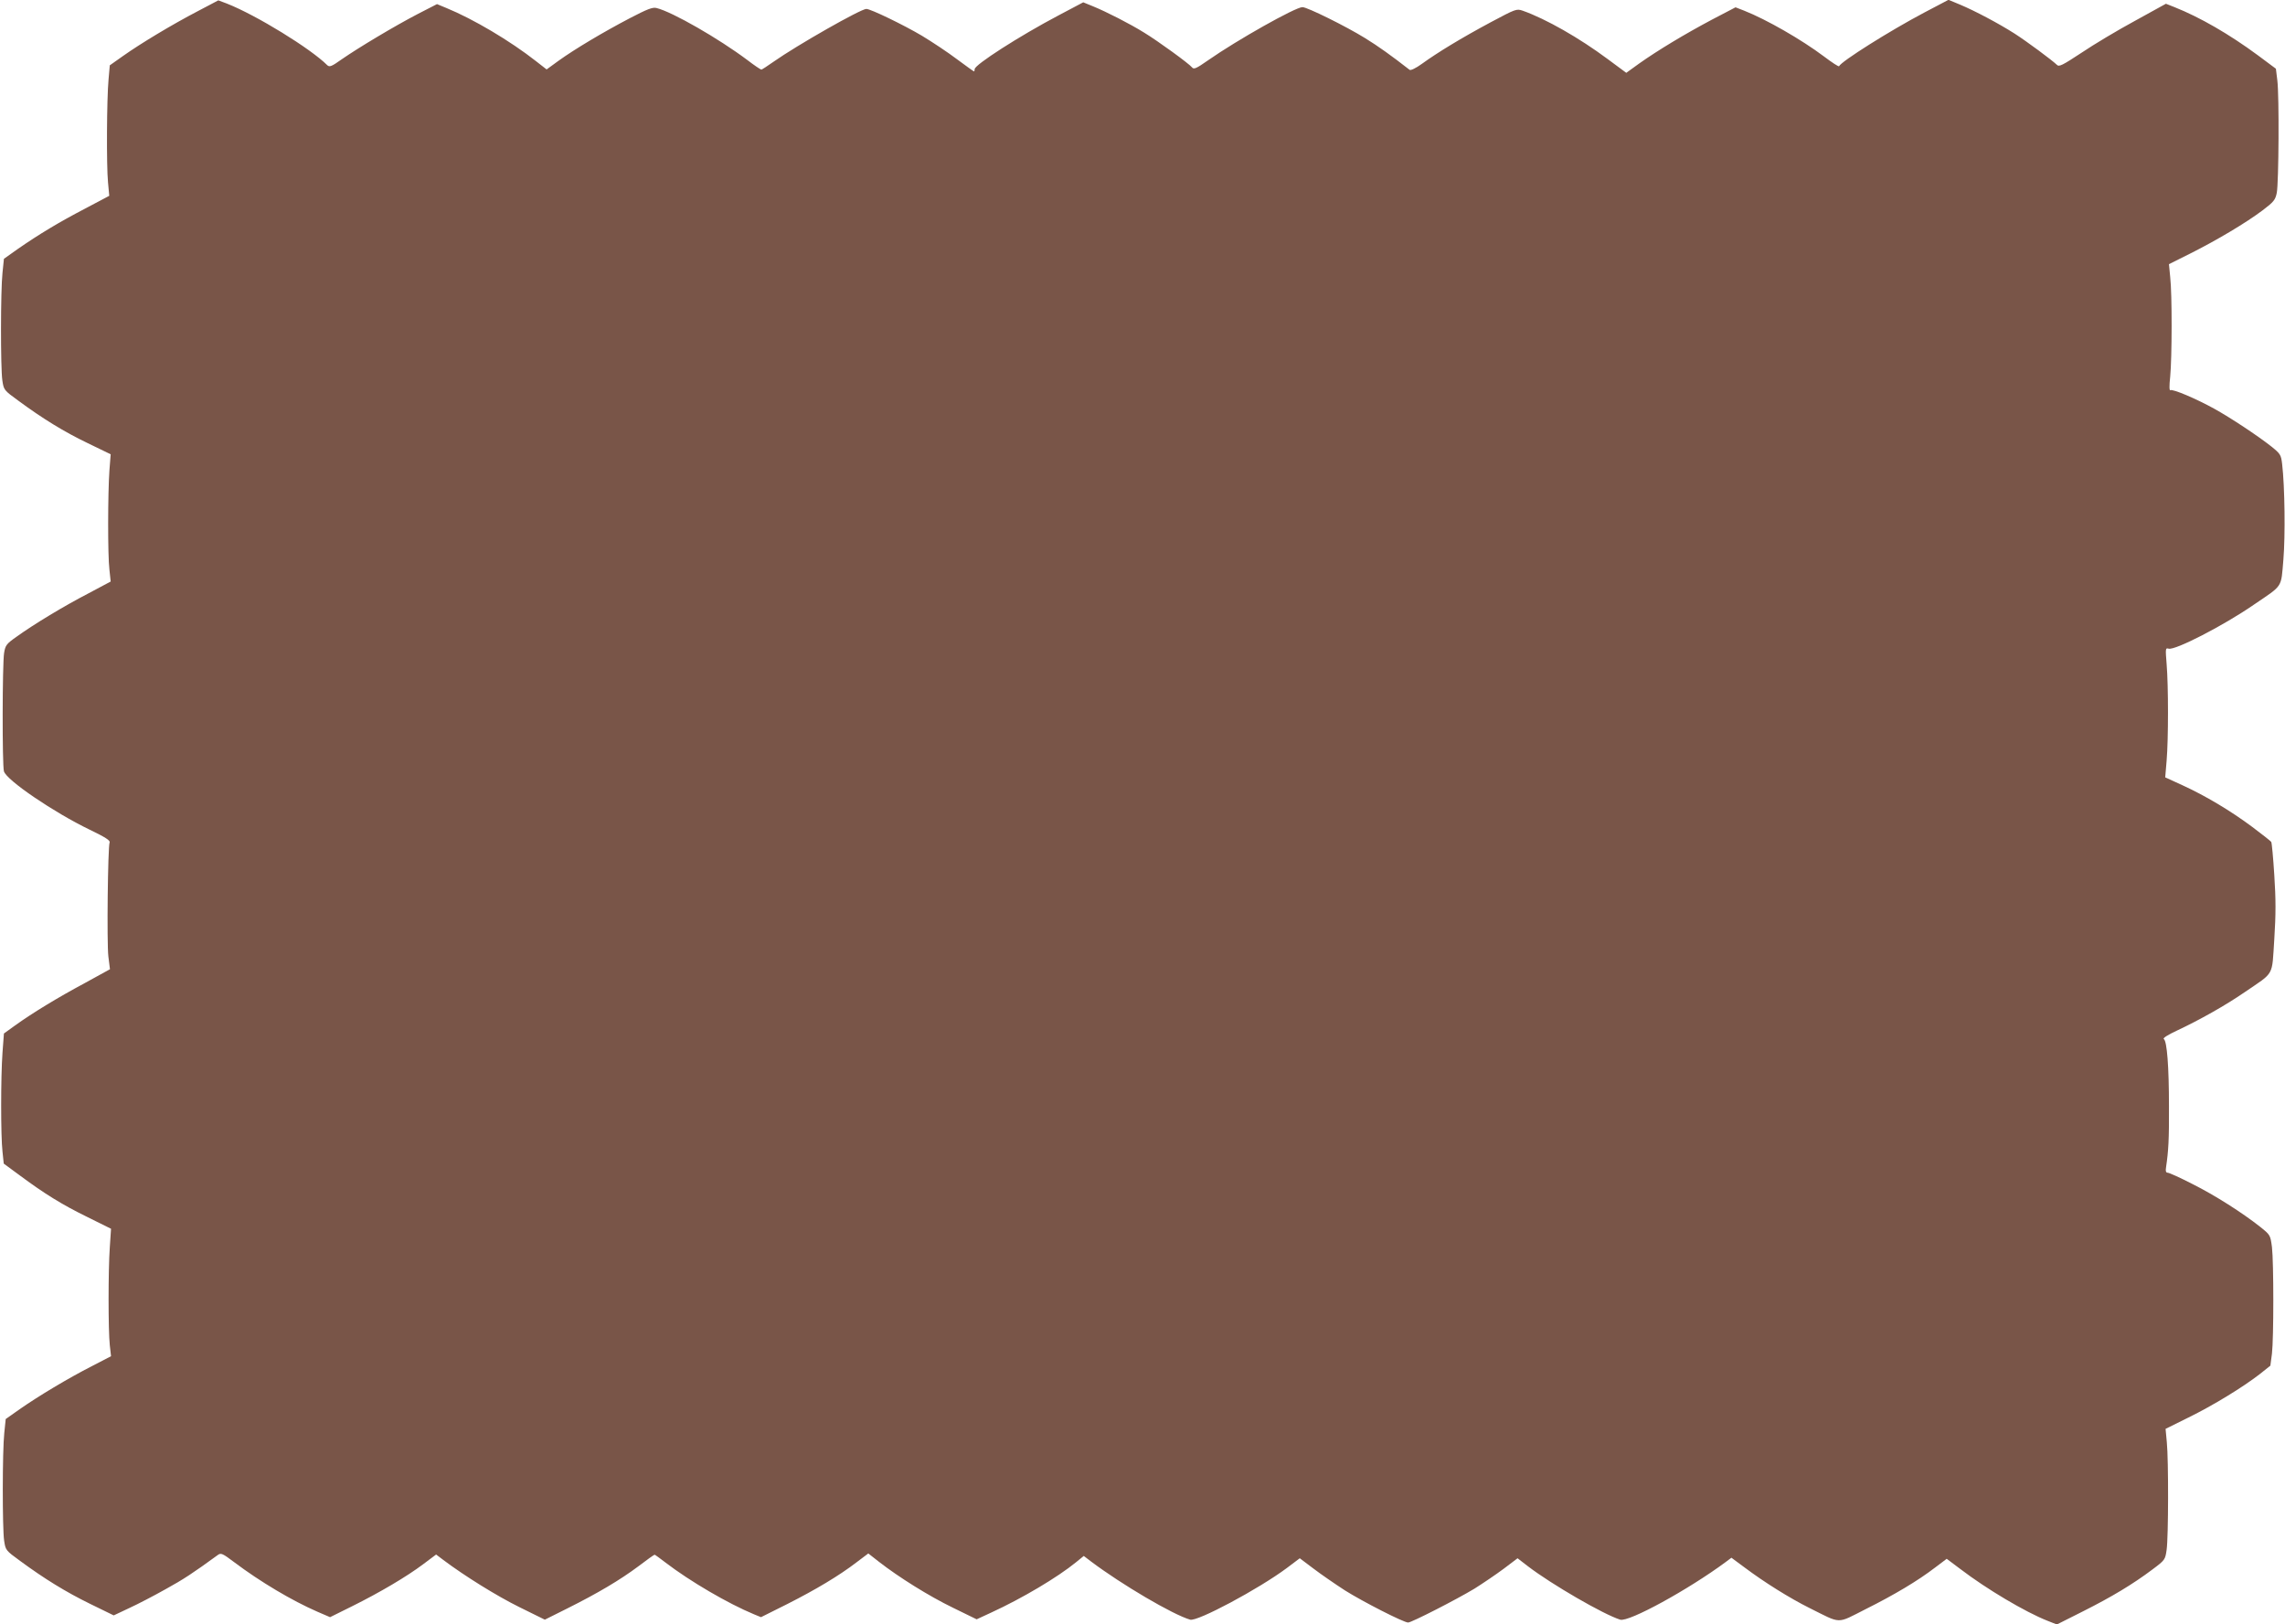 <?xml version="1.0" standalone="no"?>
<!DOCTYPE svg PUBLIC "-//W3C//DTD SVG 20010904//EN"
 "http://www.w3.org/TR/2001/REC-SVG-20010904/DTD/svg10.dtd">
<svg version="1.0" xmlns="http://www.w3.org/2000/svg"
 width="1280pt" height="910pt" viewBox="0 0 1280 910"
 preserveAspectRatio="xMidYMid meet">
<g transform="translate(0,910) scale(0.1,-0.1)"
fill="#795548" stroke="none">
<path d="M1109 9038 c-146 -76 -323 -183 -419 -251 l-75 -53 -7 -80 c-10 -107
-12 -481 -3 -575 l7 -76 -134 -71 c-146 -76 -259 -144 -380 -228 l-76 -54 -8
-78 c-11 -102 -11 -532 -1 -602 8 -55 9 -56 90 -115 137 -101 256 -174 389
-238 l128 -62 -7 -90 c-9 -125 -10 -476 0 -557 l7 -66 -124 -66 c-137 -71
-306 -173 -403 -243 -57 -40 -63 -48 -70 -91 -10 -59 -11 -628 -1 -663 14 -50
281 -231 480 -327 89 -43 117 -61 112 -72 -10 -27 -16 -563 -7 -638 l9 -72
-140 -77 c-151 -81 -293 -167 -393 -239 l-61 -44 -8 -107 c-10 -138 -10 -468
0 -555 l7 -67 87 -64 c140 -104 238 -165 381 -235 l133 -66 -7 -105 c-9 -129
-9 -462 0 -547 l7 -62 -108 -56 c-133 -68 -298 -167 -404 -241 l-78 -55 -8
-78 c-11 -102 -11 -532 -1 -602 8 -55 9 -56 90 -115 136 -100 256 -174 393
-241 l131 -64 87 41 c48 22 140 70 204 106 100 55 153 90 293 192 17 12 26 8
91 -41 146 -110 325 -216 465 -277 l72 -31 123 61 c155 77 306 166 399 236
l72 54 41 -31 c120 -90 297 -200 424 -263 l144 -71 126 63 c170 85 295 159
398 236 47 36 88 65 91 65 2 0 30 -20 61 -44 137 -105 351 -230 496 -290 l39
-16 146 73 c160 81 291 159 390 235 l65 49 60 -47 c112 -87 280 -192 414 -257
l133 -65 82 38 c172 79 371 197 475 282 l43 35 42 -32 c169 -127 455 -296 554
-325 40 -12 384 172 541 289 l73 55 77 -58 c42 -32 122 -87 176 -122 100 -63
329 -180 354 -180 19 0 271 129 372 190 46 29 120 79 163 111 l78 59 57 -44
c133 -102 425 -271 518 -300 48 -15 383 169 591 323 l32 24 73 -54 c112 -84
253 -172 363 -227 183 -91 150 -91 316 -7 160 80 291 158 389 233 l65 49 76
-57 c148 -113 364 -241 488 -290 l53 -21 147 74 c161 81 279 152 388 234 71
53 72 55 80 111 10 71 11 500 1 602 l-7 75 127 63 c139 68 307 171 401 244
l59 47 9 68 c10 88 10 508 0 596 -9 67 -9 68 -65 113 -100 79 -253 177 -381
241 -68 35 -130 63 -138 63 -10 0 -13 9 -9 33 13 88 17 153 16 339 0 222 -11
366 -29 377 -7 5 24 24 71 46 130 61 274 142 383 217 168 115 151 84 165 296
9 141 9 223 0 360 -6 97 -14 181 -17 185 -3 5 -50 42 -106 84 -122 91 -263
175 -392 234 l-96 44 8 95 c10 121 10 417 0 538 -7 89 -7 93 11 88 35 -11 306
128 477 246 166 113 152 91 166 253 11 134 8 407 -7 535 -6 52 -10 58 -61 99
-76 60 -227 160 -319 211 -101 56 -233 112 -246 104 -6 -4 -7 23 -1 77 10 105
11 460 0 556 l-7 73 122 61 c149 75 310 171 403 241 62 47 71 58 79 98 11 57
14 543 3 630 l-8 65 -102 76 c-160 118 -323 212 -466 269 l-48 19 -174 -96
c-96 -52 -230 -132 -298 -178 -108 -71 -127 -81 -139 -68 -27 26 -167 130
-237 175 -91 58 -224 128 -305 162 l-65 27 -135 -71 c-195 -103 -466 -274
-478 -301 -2 -4 -40 21 -85 55 -125 94 -322 207 -446 256 l-49 19 -134 -70
c-152 -81 -300 -170 -406 -245 l-72 -52 -104 77 c-160 119 -346 225 -476 271
-35 12 -39 10 -180 -65 -164 -88 -297 -169 -384 -232 -36 -26 -64 -39 -70 -34
-100 78 -175 132 -250 178 -107 66 -323 173 -350 173 -39 0 -366 -184 -529
-298 -67 -47 -80 -52 -90 -39 -17 21 -190 147 -269 195 -79 49 -210 116 -286
147 l-54 22 -138 -73 c-220 -116 -470 -277 -470 -301 0 -7 -2 -13 -4 -13 -2 0
-45 31 -95 68 -50 38 -139 97 -197 132 -103 61 -287 150 -311 150 -31 0 -388
-203 -520 -296 -34 -24 -65 -44 -68 -44 -4 0 -40 24 -79 54 -160 120 -419 269
-508 291 -22 6 -52 -6 -150 -57 -149 -78 -310 -174 -400 -239 l-66 -48 -59 46
c-145 114 -351 236 -502 298 l-53 22 -107 -55 c-129 -67 -331 -188 -425 -253
-59 -42 -70 -46 -83 -34 -93 93 -397 280 -562 345 l-48 18 -114 -60z"/>
</g>
</svg>

